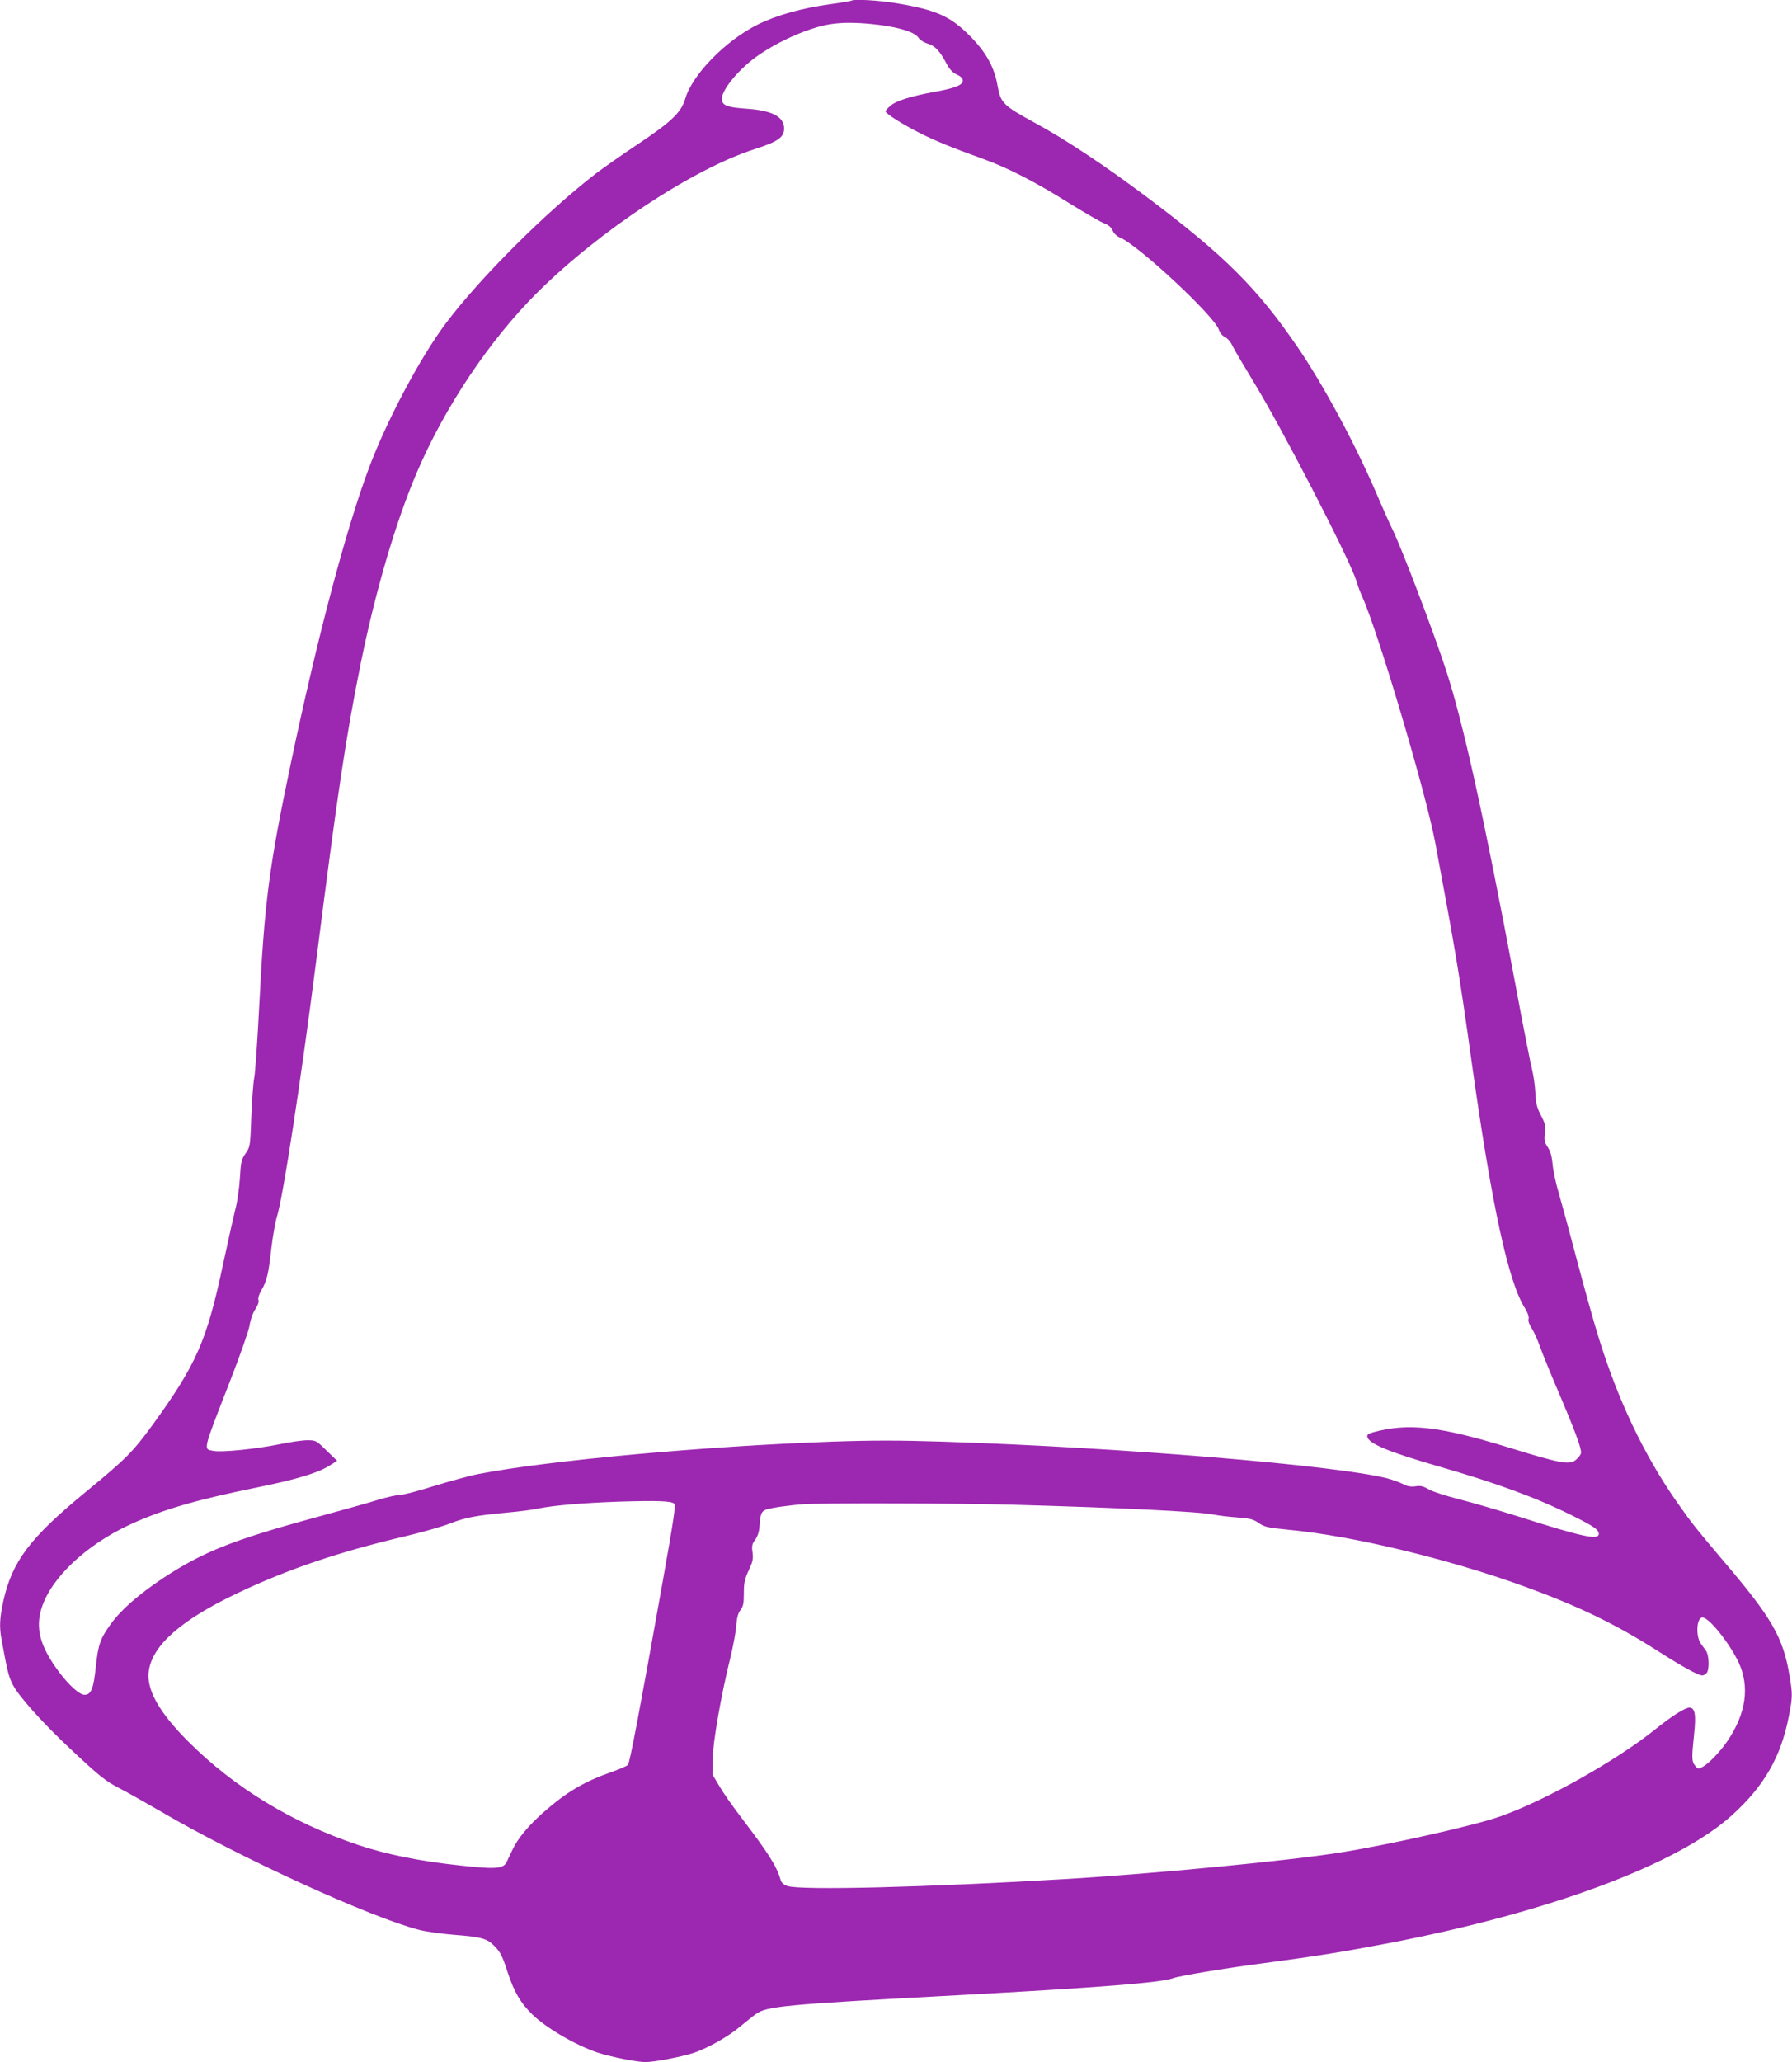 <?xml version="1.0" standalone="no"?>
<!DOCTYPE svg PUBLIC "-//W3C//DTD SVG 20010904//EN"
 "http://www.w3.org/TR/2001/REC-SVG-20010904/DTD/svg10.dtd">
<svg version="1.0" xmlns="http://www.w3.org/2000/svg"
 width="1113pt" height="1280pt" viewBox="0 0 1113 1280"
 preserveAspectRatio="xMidYMid meet">
<g transform="translate(0,1280) scale(0.1,-0.1)"
fill="#9c27b0" stroke="none">
<path d="M5289 12796 c-2 -2 -58 -12 -124 -21 -181 -24 -344 -70 -460 -128
-200 -100 -406 -311 -449 -460 -25 -84 -83 -141 -290 -279 -99 -66 -219 -150
-266 -186 -310 -239 -720 -648 -931 -929 -159 -212 -366 -601 -478 -899 -143
-383 -321 -1054 -485 -1834 -134 -637 -163 -853 -196 -1506 -11 -216 -25 -416
-31 -445 -6 -30 -14 -138 -18 -240 -7 -184 -7 -187 -35 -228 -27 -38 -30 -52
-36 -154 -4 -62 -16 -148 -28 -192 -11 -44 -46 -199 -77 -345 -101 -473 -163
-616 -436 -993 -124 -170 -166 -212 -414 -416 -351 -288 -460 -433 -515 -683
-22 -103 -25 -156 -10 -237 36 -197 44 -231 72 -283 38 -71 186 -236 351 -390
187 -176 225 -206 312 -250 43 -22 160 -88 260 -146 482 -282 1300 -656 1601
-732 43 -11 140 -24 214 -30 177 -14 206 -23 255 -74 33 -34 47 -62 77 -156
41 -125 82 -195 157 -267 86 -83 265 -187 400 -233 82 -27 245 -60 301 -60 51
0 220 32 295 56 86 28 218 102 289 162 38 31 82 67 99 79 68 50 173 60 1257
118 869 47 1265 78 1337 106 38 14 323 62 563 93 338 45 502 72 790 127 991
192 1782 487 2118 792 199 180 303 361 352 612 24 121 24 140 4 257 -40 236
-110 357 -411 710 -169 200 -191 227 -280 353 -188 266 -344 580 -461 930 -47
139 -107 352 -187 655 -31 118 -72 269 -91 335 -20 66 -38 151 -41 189 -5 50
-13 80 -30 105 -20 30 -23 43 -18 86 6 45 3 59 -24 111 -25 48 -32 74 -35 139
-2 44 -11 107 -19 140 -9 33 -57 276 -106 540 -194 1034 -322 1614 -428 1940
-76 235 -281 772 -335 880 -14 28 -51 111 -83 185 -135 320 -336 696 -502 940
-254 372 -456 574 -947 942 -256 192 -502 355 -691 457 -194 106 -210 122
-229 228 -20 116 -71 208 -171 309 -120 122 -211 163 -453 203 -110 19 -271
28 -283 17z m175 -151 c134 -18 220 -46 242 -81 9 -13 33 -28 53 -34 45 -12
76 -43 116 -118 22 -42 40 -62 68 -75 25 -11 37 -24 37 -38 0 -27 -50 -47
-180 -70 -142 -26 -233 -54 -269 -85 -17 -14 -31 -30 -31 -35 0 -14 109 -83
215 -136 98 -49 191 -87 390 -159 151 -54 329 -145 529 -271 100 -62 200 -120
223 -129 29 -11 45 -25 54 -46 7 -17 25 -34 46 -43 114 -48 585 -486 613 -571
7 -20 22 -39 38 -46 15 -7 36 -31 46 -53 10 -22 68 -120 127 -217 180 -293
600 -1106 643 -1243 10 -33 27 -79 38 -102 96 -212 395 -1217 452 -1523 129
-690 150 -816 226 -1360 125 -893 228 -1368 331 -1530 18 -29 26 -53 23 -67
-4 -13 4 -35 20 -60 14 -21 36 -70 49 -108 14 -39 69 -176 125 -305 93 -219
132 -324 132 -357 0 -8 -11 -25 -25 -38 -41 -42 -88 -34 -425 70 -426 131
-623 154 -839 95 -31 -8 -41 -16 -39 -28 8 -43 133 -95 452 -187 354 -102 601
-193 820 -302 133 -66 166 -88 166 -114 0 -41 -102 -19 -494 106 -131 41 -302
91 -379 110 -77 20 -160 46 -183 60 -34 20 -51 24 -82 19 -29 -4 -49 -1 -78
14 -22 11 -67 27 -100 36 -323 81 -1662 192 -2753 227 -279 9 -442 9 -700 0
-786 -28 -1760 -117 -2191 -201 -52 -10 -175 -44 -274 -74 -98 -31 -194 -56
-214 -56 -19 0 -78 -13 -131 -29 -53 -17 -222 -64 -376 -106 -530 -144 -716
-218 -967 -384 -153 -103 -259 -196 -323 -286 -63 -88 -75 -123 -90 -262 -14
-135 -29 -173 -70 -173 -32 0 -99 61 -164 149 -112 153 -142 263 -103 388 58
187 275 392 546 518 199 92 405 153 783 230 252 51 385 91 457 136 l50 31 -66
64 c-64 63 -67 64 -119 64 -30 0 -108 -11 -174 -25 -142 -29 -357 -51 -409
-41 -65 12 -70 -10 105 439 60 154 113 305 119 339 5 35 20 78 35 100 16 24
24 46 20 58 -4 12 4 36 19 62 34 59 44 102 61 258 9 74 24 163 35 198 39 126
149 845 245 1597 132 1040 183 1380 276 1840 91 447 217 877 349 1185 174 406
451 819 746 1113 387 385 970 770 1353 892 143 46 181 73 181 127 0 73 -74
112 -229 123 -116 8 -149 18 -157 51 -14 54 107 202 235 287 132 89 311 166
433 186 83 14 187 12 312 -4z m-1276 -9179 c10 -10 -5 -106 -73 -489 -146
-817 -203 -1118 -215 -1132 -6 -7 -52 -27 -103 -45 -169 -59 -279 -124 -422
-250 -93 -82 -160 -163 -191 -230 -15 -30 -31 -65 -37 -78 -20 -42 -70 -46
-286 -22 -253 27 -458 68 -640 129 -407 137 -766 355 -1052 641 -181 181 -261
323 -245 437 22 160 200 317 551 484 312 148 626 255 1042 353 106 25 232 61
280 80 95 37 161 49 353 67 69 6 155 17 192 25 100 20 277 35 508 43 236 7
320 4 338 -13z m2092 -6 c678 -19 1172 -43 1260 -62 25 -5 88 -13 142 -17 82
-6 102 -11 136 -35 37 -25 55 -29 188 -42 394 -37 991 -181 1457 -350 337
-122 569 -234 830 -400 156 -100 255 -154 280 -154 8 0 20 7 27 15 18 22 15
111 -4 138 -9 12 -23 32 -31 43 -35 48 -28 164 9 164 40 0 165 -156 223 -276
72 -152 49 -320 -70 -494 -44 -64 -116 -139 -151 -157 -28 -15 -31 -14 -48 7
-21 26 -22 46 -6 196 13 122 5 164 -29 164 -28 0 -110 -52 -218 -139 -242
-193 -680 -439 -960 -537 -155 -55 -688 -175 -990 -223 -326 -52 -1170 -133
-1710 -165 -855 -51 -1644 -71 -1725 -43 -25 9 -37 20 -43 42 -23 81 -76 164
-243 383 -50 65 -111 152 -135 193 l-44 74 1 95 c2 106 52 395 109 625 19 77
36 170 38 207 4 48 11 74 26 94 17 22 21 40 21 104 0 66 5 88 30 142 25 53 29
70 24 111 -6 41 -3 53 16 79 15 20 25 50 27 82 6 79 11 92 37 104 24 11 141
28 236 35 107 8 965 6 1290 -3z"/>
</g>
</svg>
